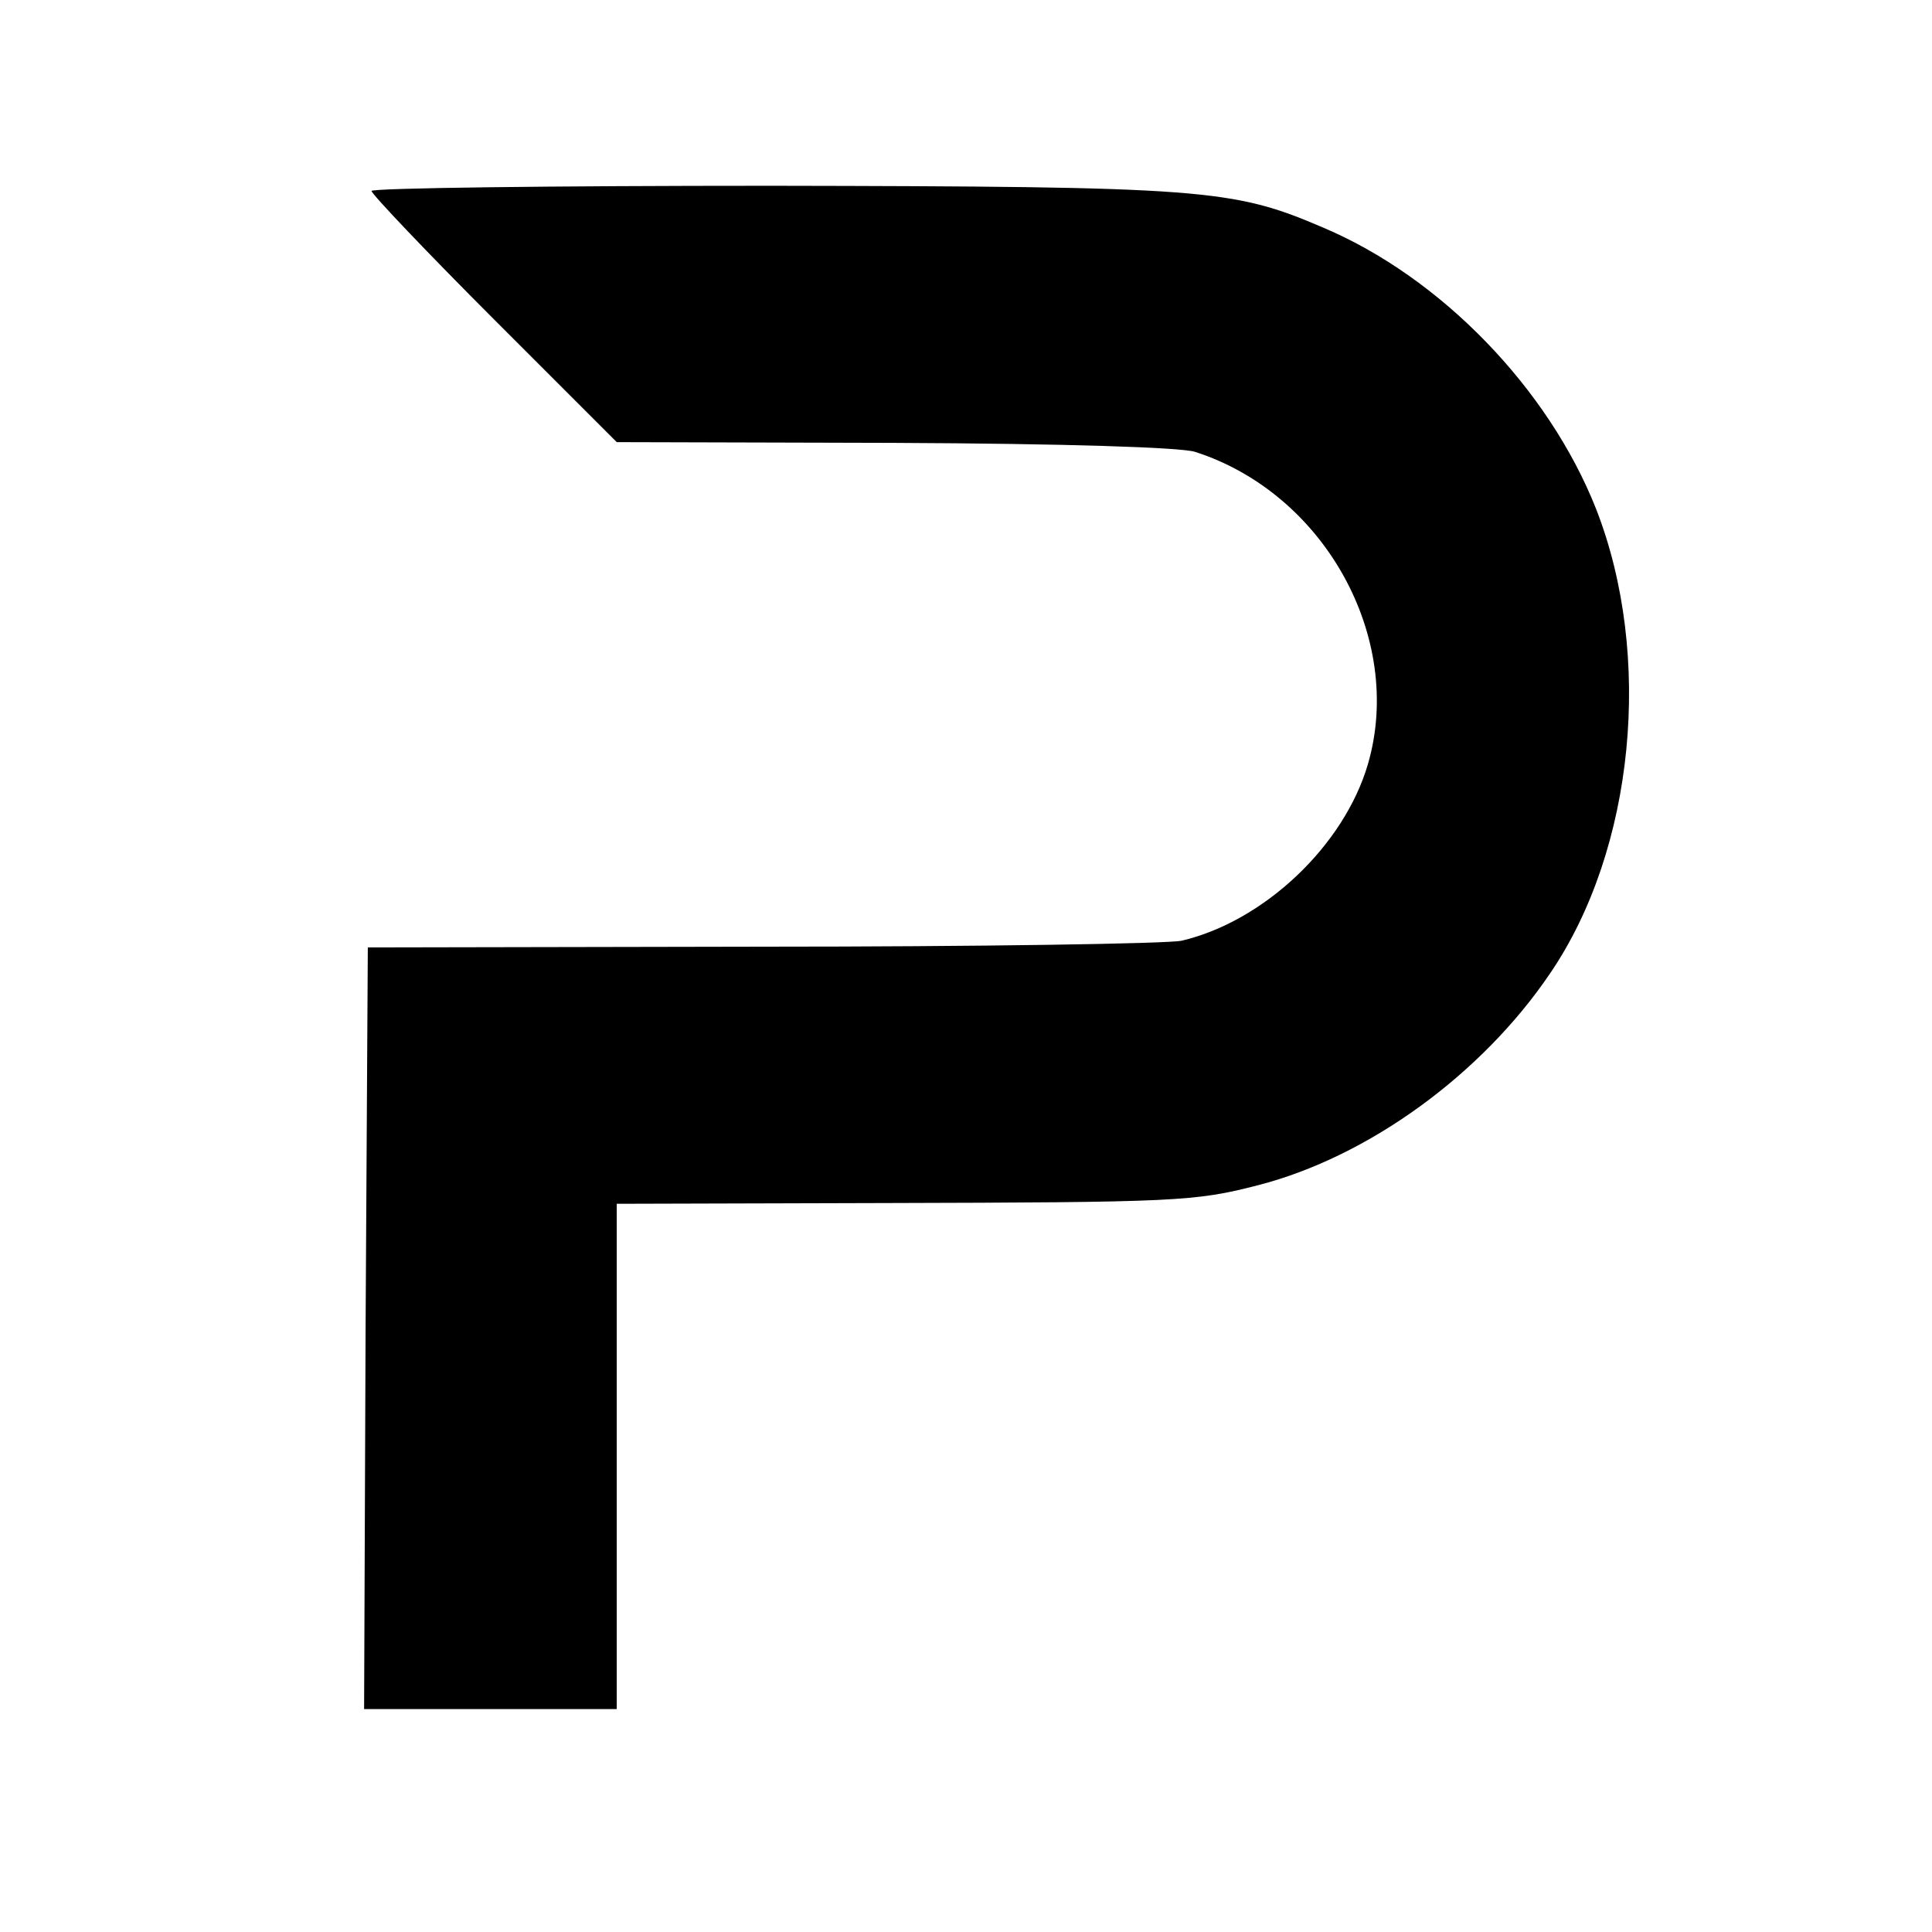 <?xml version="1.0" standalone="no"?>
<!DOCTYPE svg PUBLIC "-//W3C//DTD SVG 20010904//EN"
 "http://www.w3.org/TR/2001/REC-SVG-20010904/DTD/svg10.dtd">
<svg version="1.0" xmlns="http://www.w3.org/2000/svg"
 width="260pt" height="260pt" viewBox="0 0 260 260"
 preserveAspectRatio="xMidYMid meet">
<g transform="translate(0,260) scale(0.1,-0.1)"
fill="#000000" stroke="none">
<path d="M500 2343 c0 -4 74 -82 165 -173 l165 -165 373 -1 c232 -1 385 -6
405 -12 175 -56 282 -251 233 -420 -32 -110 -140 -212 -251 -238 -19 -4 -273
-8 -565 -8 l-530 -1 -3 -513 -2 -512 170 0 170 0 0 340 0 340 358 1 c395 1
420 2 505 24 148 38 301 149 393 285 114 167 139 428 62 625 -64 162 -209 312
-368 379 -121 52 -161 55 -742 56 -296 0 -538 -3 -538 -7z"/>
</g>
</svg>

